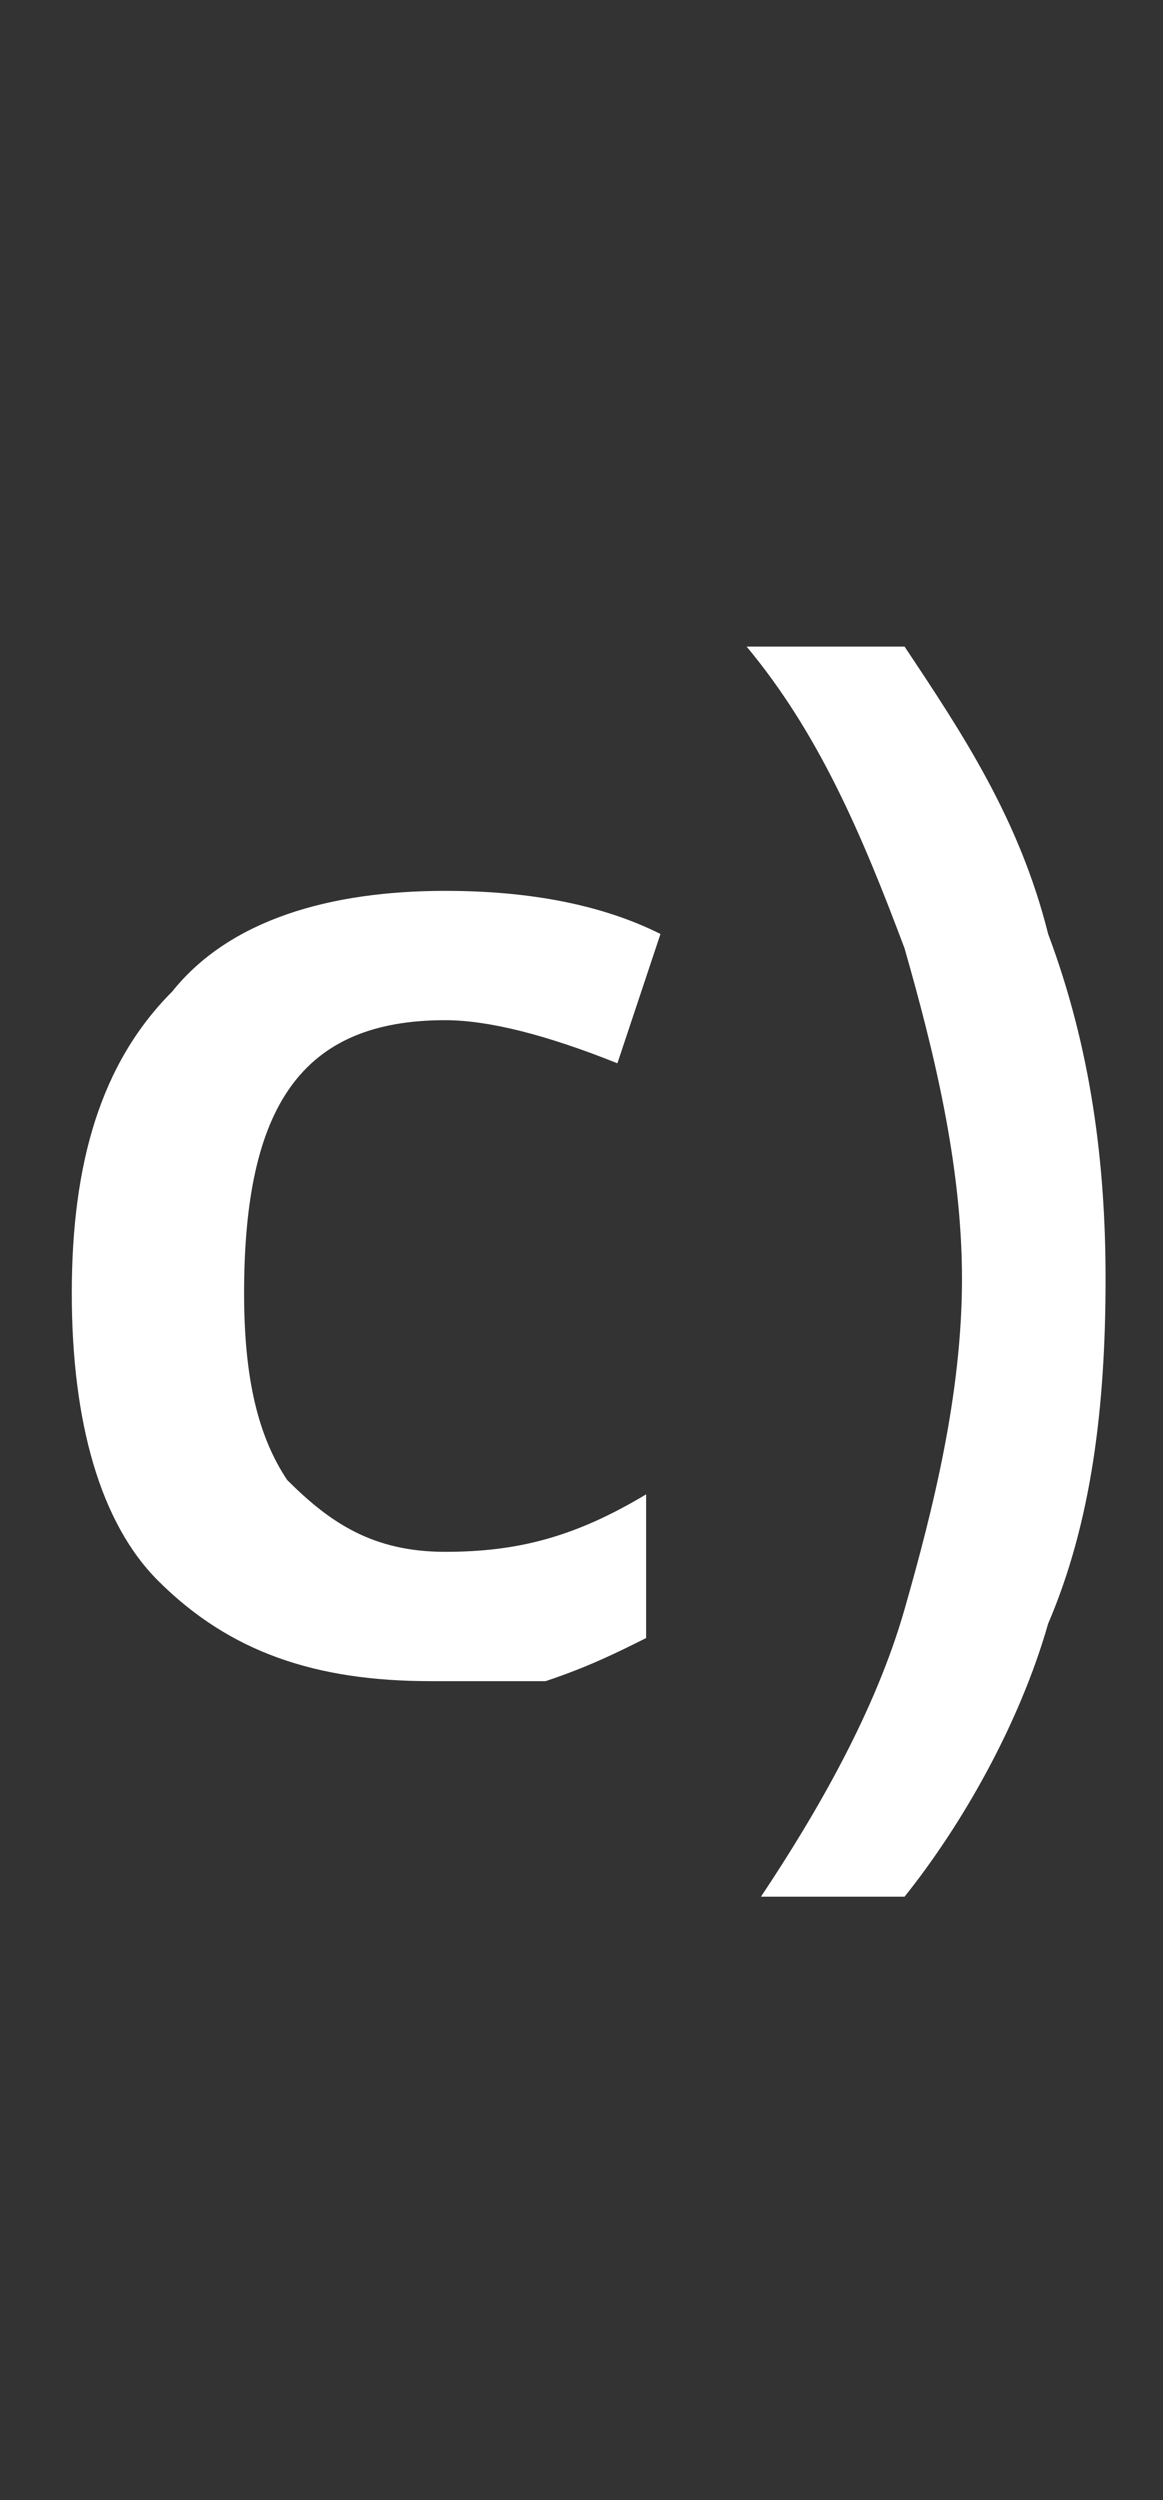 <?xml version="1.0" standalone="no"?><!DOCTYPE svg PUBLIC "-//W3C//DTD SVG 1.1//EN" "http://www.w3.org/Graphics/SVG/1.1/DTD/svg11.dtd"><svg xmlns="http://www.w3.org/2000/svg" version="1.1" width="8.1px" height="17.4px" viewBox="0 -4 8.1 17.4" style="top:-4px"><rect x="0" y="-4" width="8.1" height="17.4" fill="#333333" stroke="none"/>  <desc>c)</desc>  <defs/>  <g id="Polygon90652">    <path d="M 3 7.7 C 2.2 7.7 1.6 7.5 1.1 7 C 0.7 6.6 0.5 5.9 0.5 5 C 0.5 4.1 0.7 3.4 1.2 2.9 C 1.6 2.4 2.3 2.2 3.1 2.2 C 3.7 2.2 4.2 2.3 4.6 2.5 C 4.6 2.5 4.3 3.4 4.3 3.4 C 3.8 3.2 3.4 3.1 3.1 3.1 C 2.1 3.1 1.7 3.7 1.7 5 C 1.7 5.6 1.8 6 2 6.3 C 2.3 6.6 2.6 6.8 3.1 6.8 C 3.6 6.8 4 6.7 4.5 6.4 C 4.5 6.4 4.5 7.4 4.5 7.4 C 4.3 7.5 4.1 7.6 3.8 7.7 C 3.6 7.7 3.3 7.7 3 7.7 Z M 7.7 4.9 C 7.7 5.8 7.6 6.6 7.3 7.3 C 7.1 8 6.7 8.7 6.3 9.2 C 6.3 9.2 5.3 9.2 5.3 9.2 C 5.7 8.6 6.1 7.9 6.3 7.2 C 6.5 6.5 6.7 5.7 6.7 4.9 C 6.7 4.1 6.5 3.3 6.3 2.6 C 6 1.8 5.7 1.1 5.2 0.5 C 5.2 0.5 6.3 0.5 6.3 0.5 C 6.7 1.1 7.1 1.7 7.3 2.5 C 7.6 3.3 7.7 4.1 7.7 4.9 Z " stroke="none" fill="#fff"/>  </g></svg>
